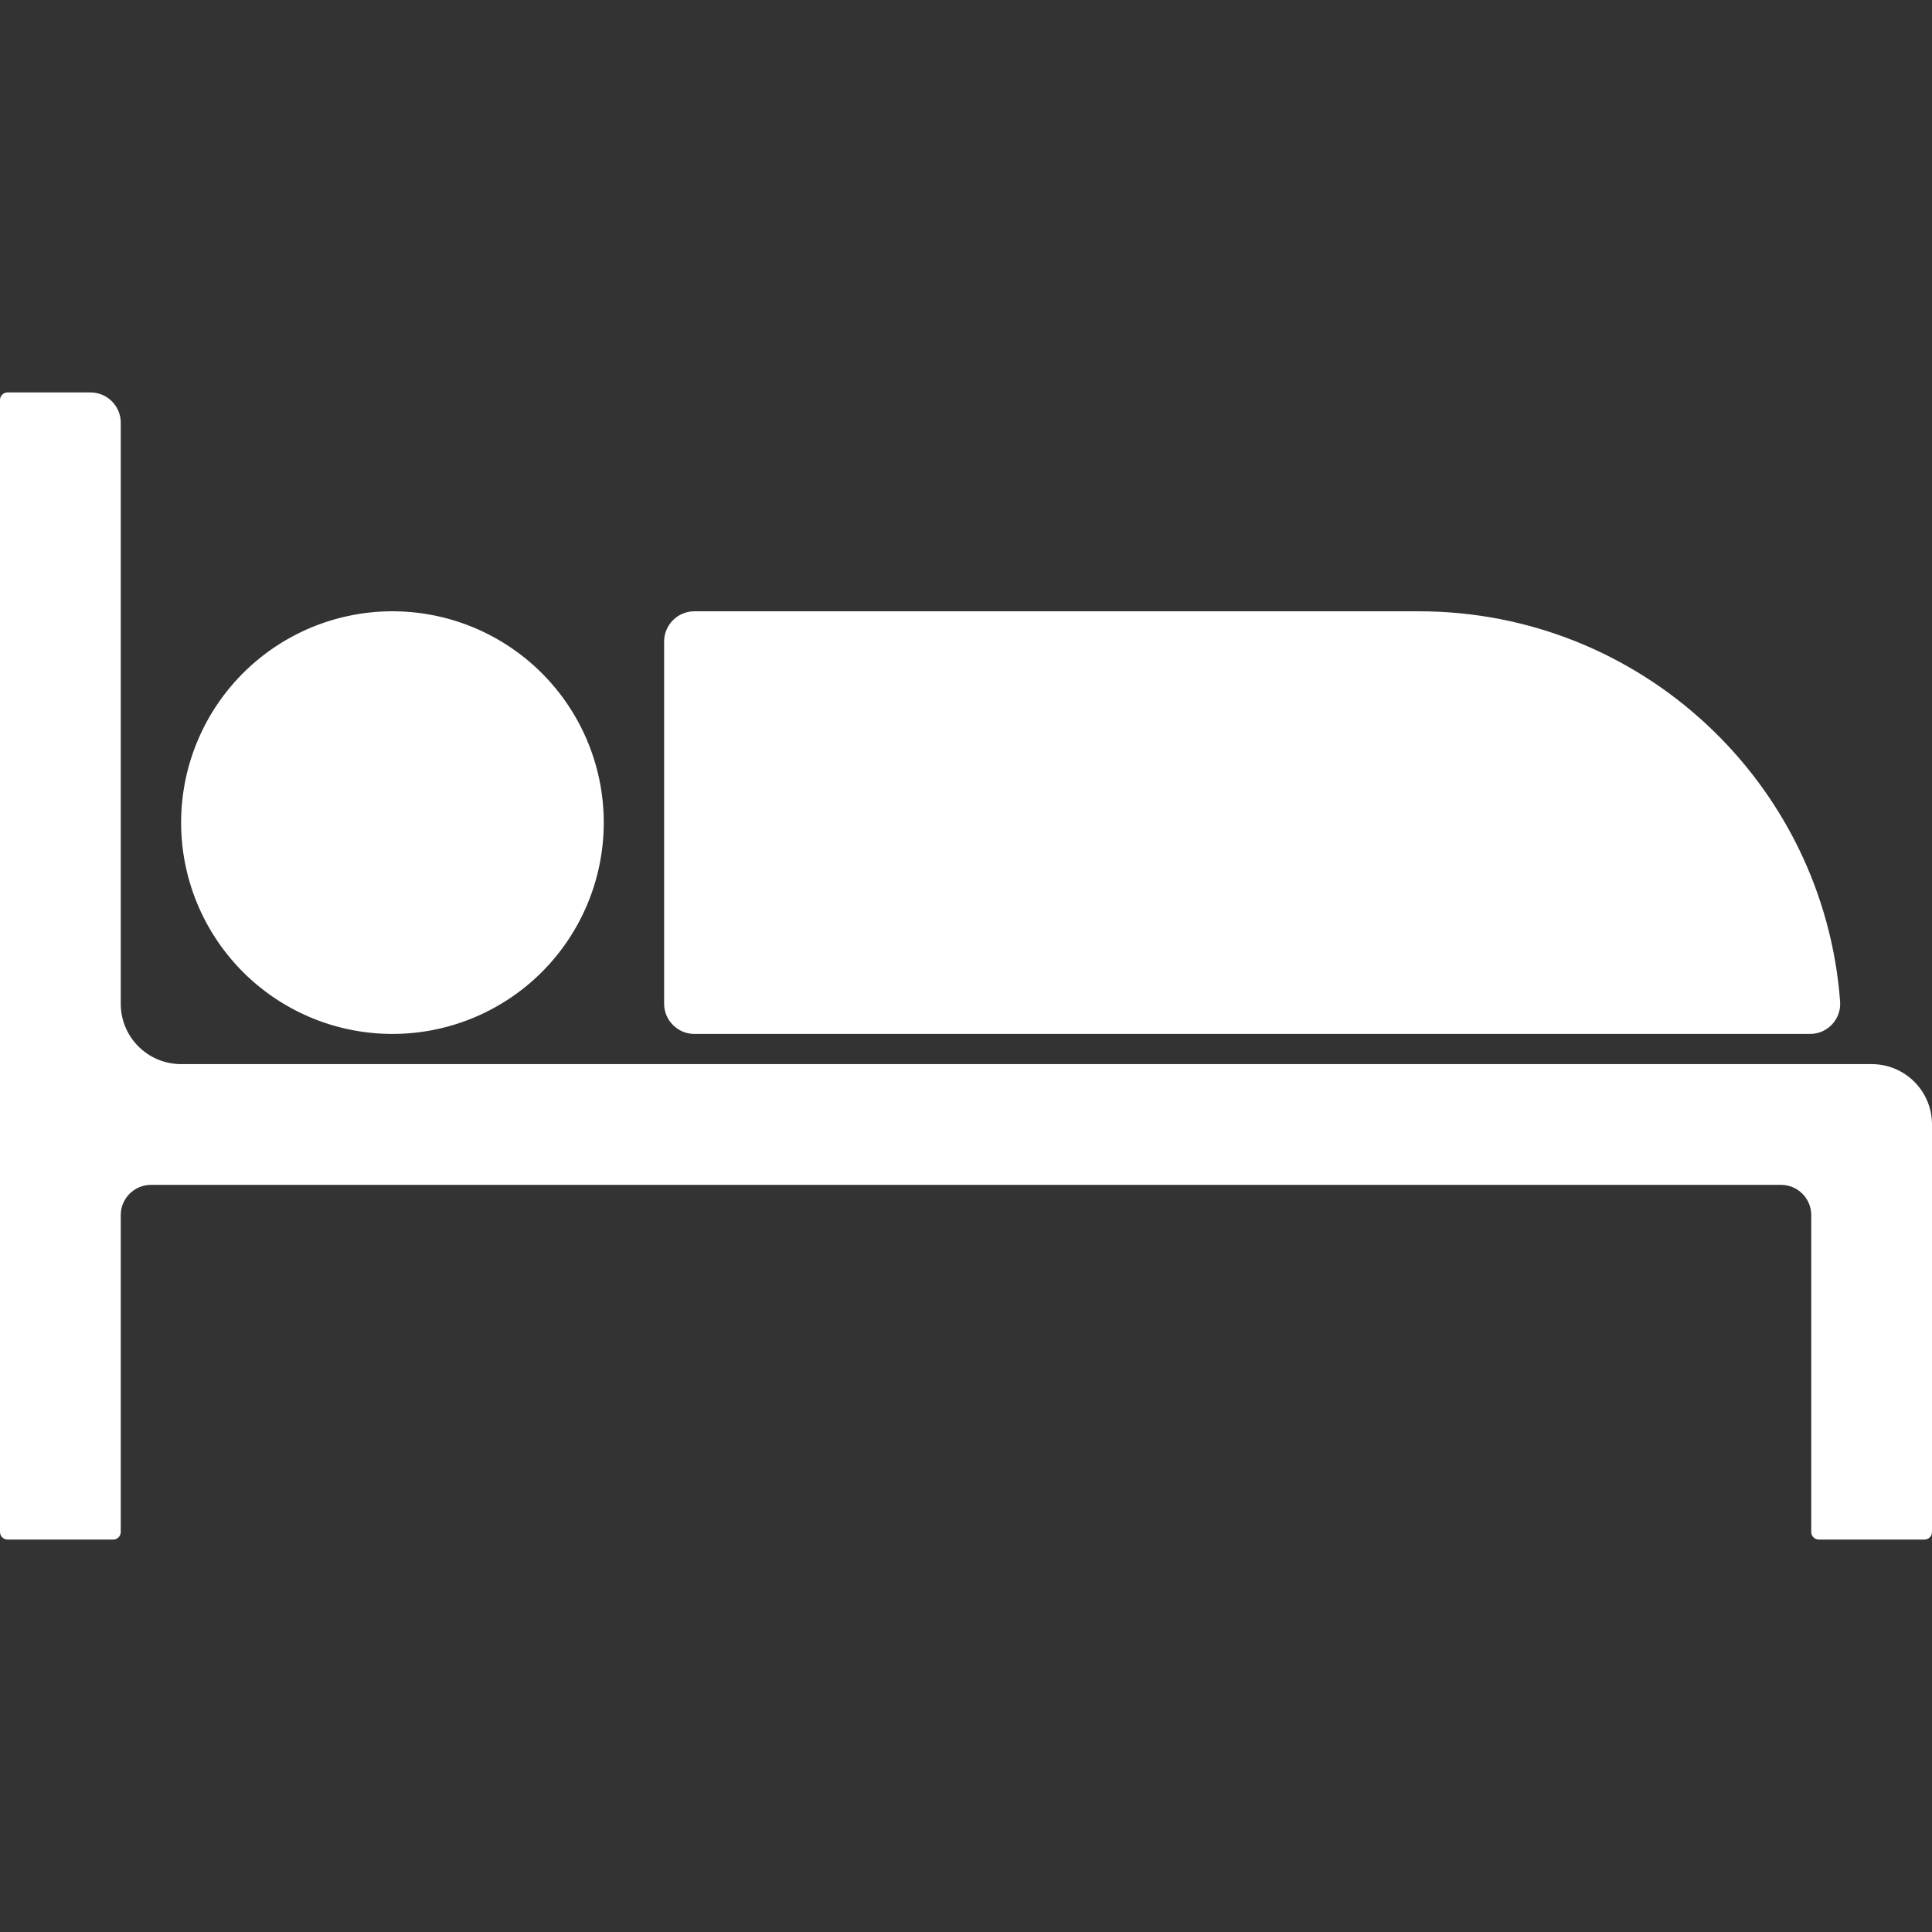 <?xml version="1.0" standalone="no"?><!DOCTYPE svg PUBLIC "-//W3C//DTD SVG 1.1//EN" "http://www.w3.org/Graphics/SVG/1.1/DTD/svg11.dtd"><svg t="1701095076729" class="icon" viewBox="0 0 1024 1024" version="1.1" xmlns="http://www.w3.org/2000/svg" p-id="4521" xmlns:xlink="http://www.w3.org/1999/xlink" width="100" height="100"><rect x="0" y="0" width="1024" height="1024" fill="#333333" stroke="none"/><path d="M208 436m-112 0a112 112 0 1 0 224 0 112 112 0 1 0-224 0Z" p-id="4522" fill="#ffffff"></path><path d="M959.4 548H368c-8.8 0-16-7.2-16-16V340c0-8.8 7.2-16 16-16h384c117.9 0 214.6 91.1 223.3 206.8 0.7 9.3-6.6 17.2-15.9 17.2z" p-id="4523" fill="#ffffff"></path><path d="M1024 596v216c0 2.2-1.8 4-4 4h-56c-2.2 0-4-1.8-4-4V644c0-8.8-7.2-16-16-16H80c-8.8 0-16 7.2-16 16v168c0 2.2-1.8 4-4 4H4c-2.2 0-4-1.8-4-4V212c0-2.2 1.8-4 4-4h44c8.8 0 16 7.2 16 16v308c0 17.7 14.3 32 32 32h896c17.7 0 32 14.3 32 32z" p-id="4524" fill="#ffffff"></path></svg>